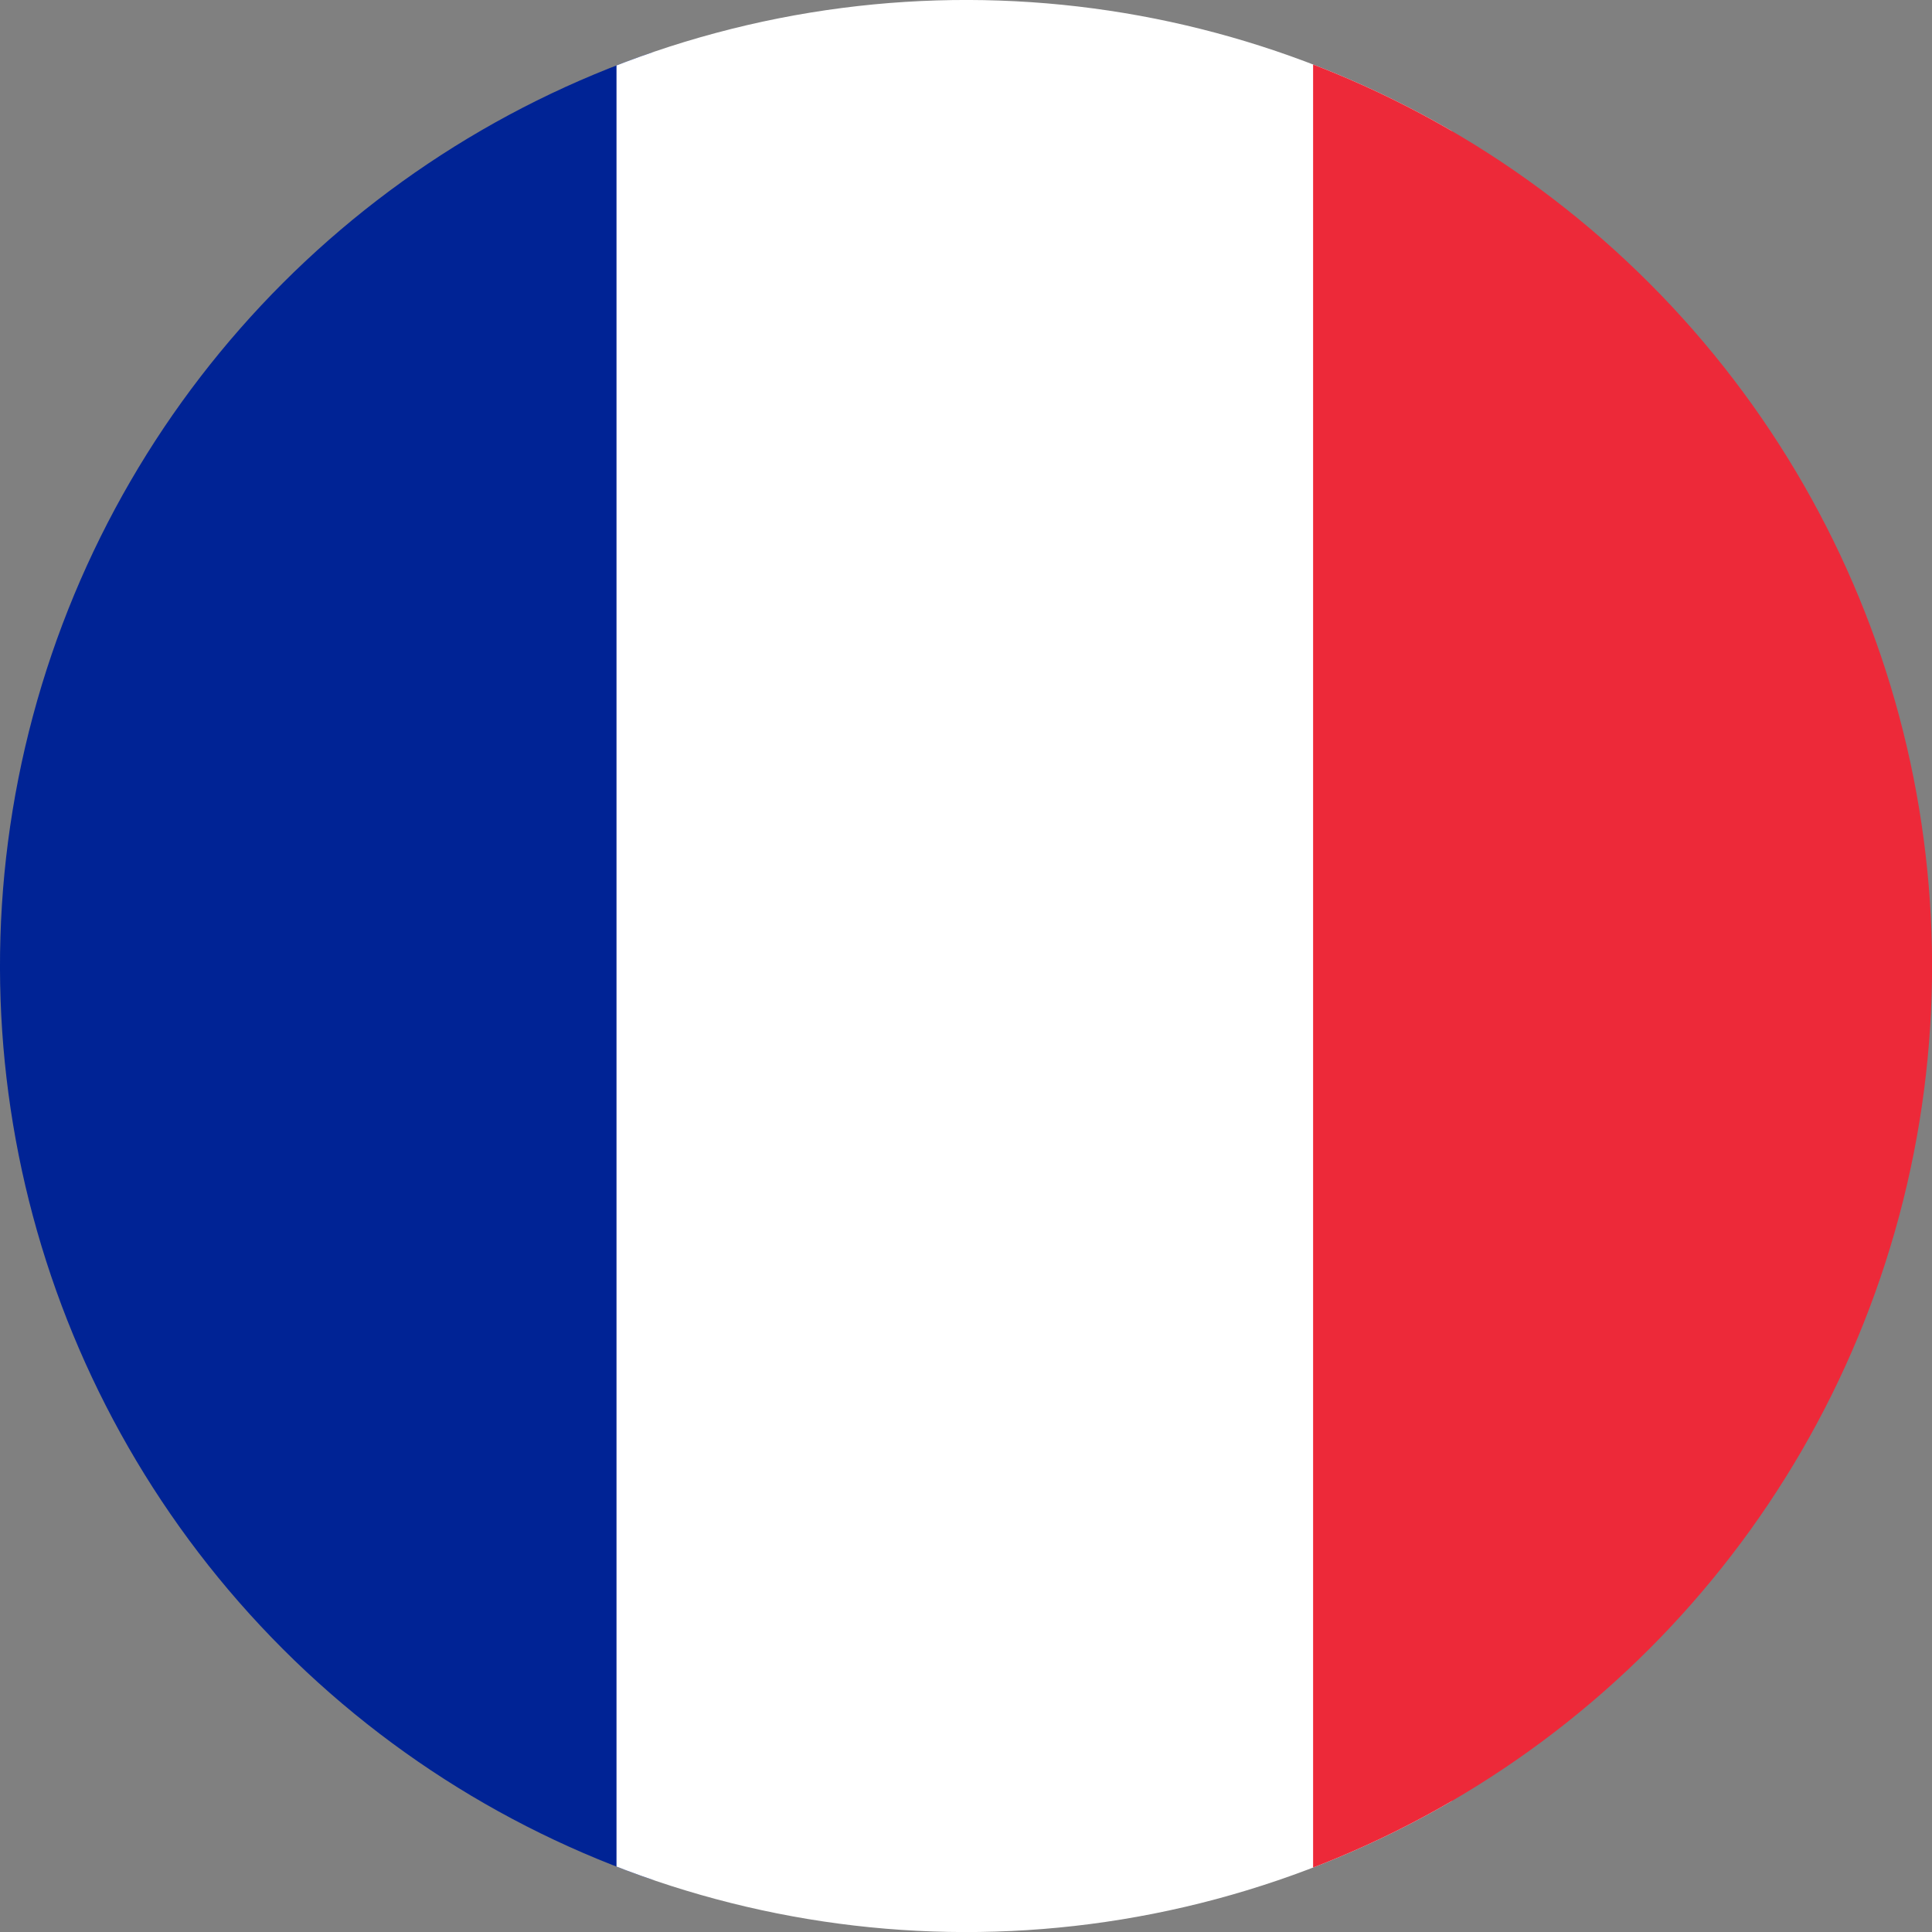 <svg id="OBJECTS" xmlns="http://www.w3.org/2000/svg" xmlns:xlink="http://www.w3.org/1999/xlink" viewBox="0 0 459.57 459.57"><rect x="0" y="0" width="459.57" height="459.57" fill="#808080" stroke="none"/><defs><style>.cls-1{fill:none;}.cls-2{clip-path:url(#clip-path);}.cls-3{fill:#002395;}.cls-4{fill:#fff;}.cls-5{fill:#ed2939;}</style><clipPath id="clip-path"><circle class="cls-1" cx="229.79" cy="229.79" r="229.79" transform="translate(-95.18 229.79) rotate(-45)"/></clipPath></defs><g class="cls-2"><path class="cls-3" d="M624.58,465.46H-82.29V-5.88H624.58ZM387.66-1c-1.1,0-2.21-.1-3.31-.1H159c-4.49,0-3.78-.57-3.78,3.77q0,226.88,0,453.75v1.66c0,2.48-.21,2.39,2.39,2.38h59.92l169.82,0a13,13,0,0,0,3.57.18q112.65,0,225.28,0c4.74,0,4.11.62,4.11-4.07q0-108.32,0-216.62,0-118.93,0-237.87c0-3.59.32-3.23-3.27-3.26a2.61,2.61,0,0,0-.28,0q-113,0-226.1,0C389.67-1.15,388.66-1,387.66-1Z"/><path class="cls-4" d="M345,460.5l-145.15,0H148.65c-2.22,0-2.05.1-2-2.38v-1.66q0-226.87,0-453.75c0-4.34-.61-3.77,3.23-3.77H342.43c.95,0,1.89.07,2.83.1,0,1.2.07,2.39.07,3.59V209.25q0,123.87,0,247.75C345.32,458.17,345.61,459.39,345,460.5Z"/><path class="cls-5" d="M312,460.5c.69-1.11.35-2.33.35-3.5q0-123.87,0-247.75V2.6c0-1.2-.06-2.39-.09-3.59,1-.05,2-.16,3-.16q113.06,0,226.11,0a2.61,2.61,0,0,1,.28,0c3.58,0,3.27-.33,3.27,3.26q0,118.94,0,237.87,0,108.3,0,216.62c0,4.69.63,4.07-4.1,4.07q-112.65,0-225.28,0A13,13,0,0,1,312,460.5Z"/></g></svg>